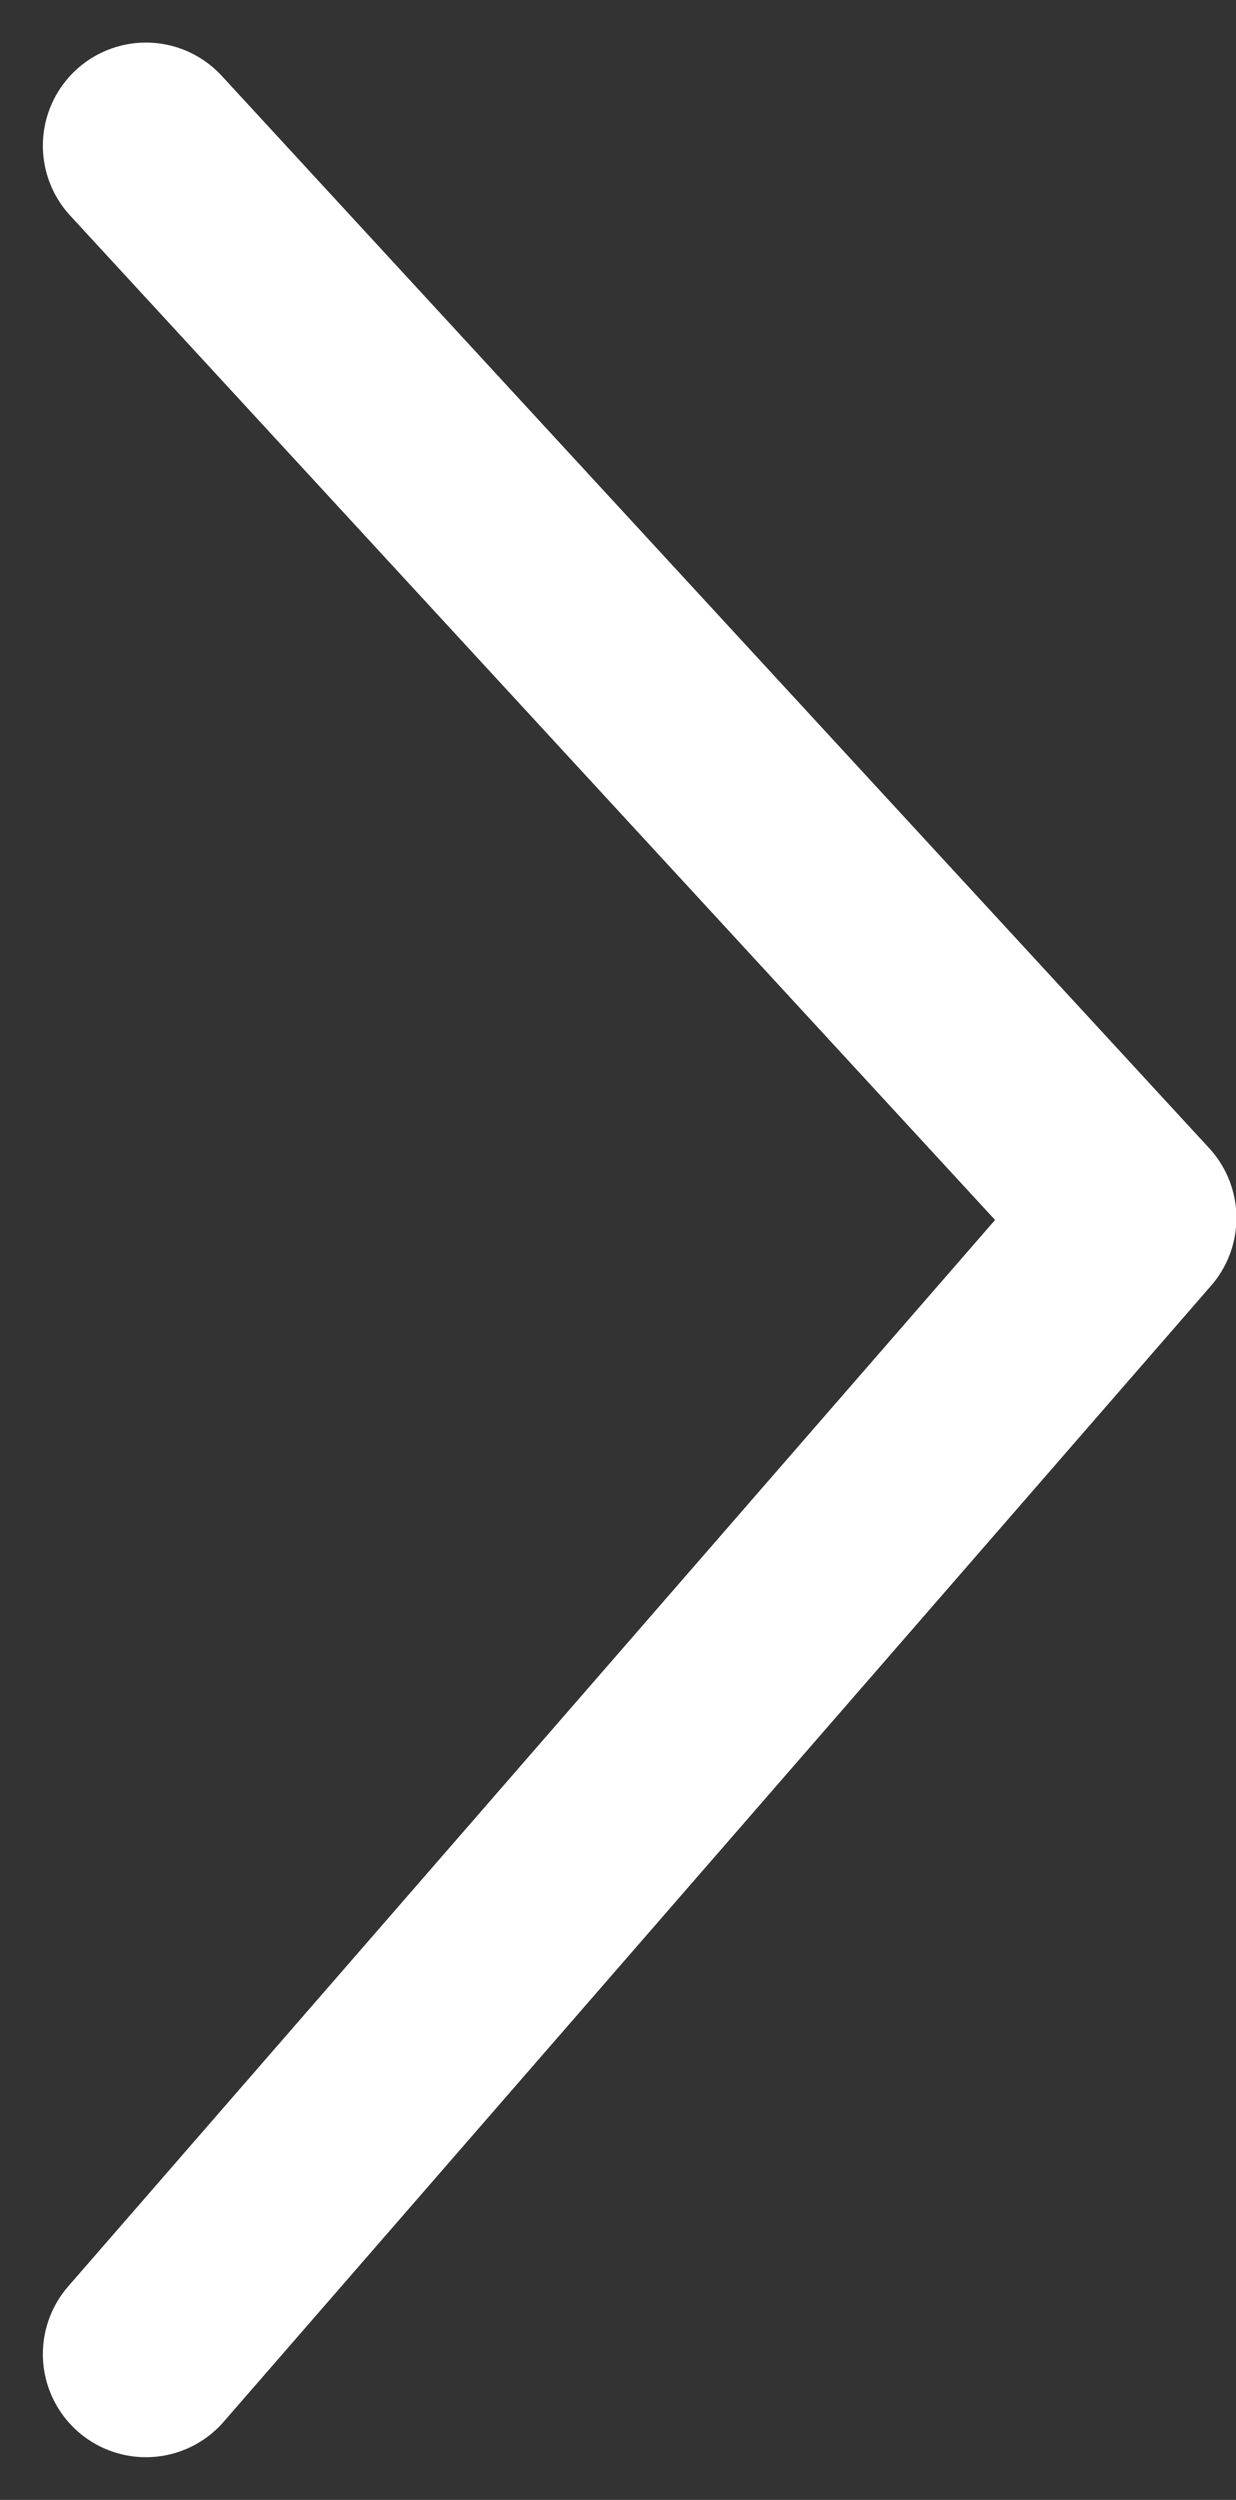 <svg xmlns="http://www.w3.org/2000/svg" width="11.994" height="24.246" viewBox="0 0 11.994 24.246">
  <rect x="0" y="0" width="11.994" height="24.246" fill="#333333" stroke="none"/>
  <path id="next" d="M-4054.4,1931.736l9.582,10.4-9.582,11.019" transform="translate(4055.816 -1930.323)" fill="none" stroke="#fff" stroke-linecap="round" stroke-linejoin="round" stroke-width="2"/>
</svg>
